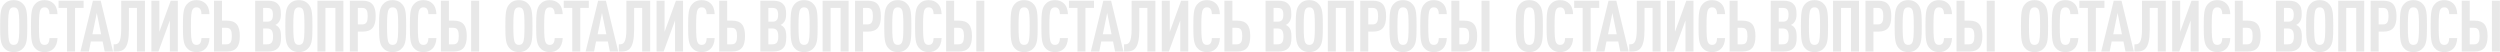 <?xml version="1.0" encoding="UTF-8"?> <svg xmlns="http://www.w3.org/2000/svg" width="8103" height="169" viewBox="0 0 8103 169" fill="none"> <path d="M88.381 84.654C88.381 123.745 87.456 141.787 76.353 154.741C69.645 162.836 59.699 168.85 44.432 168.85C29.166 168.85 19.22 162.836 12.512 154.741C1.64 141.556 0.484 123.745 0.484 84.654C0.484 45.563 1.64 27.752 12.512 14.568C19.22 6.472 29.166 0.458 44.432 0.458C59.699 0.458 69.645 6.472 76.353 14.568C87.456 27.521 88.381 45.563 88.381 84.654ZM62.474 84.654C62.474 54.584 61.78 37.93 56.923 30.065C54.61 26.364 50.678 23.82 44.432 23.82C38.187 23.82 34.486 26.364 32.173 30.065C27.315 37.93 26.39 54.584 26.39 84.654C26.39 114.724 27.315 131.379 32.173 139.243C34.486 142.944 38.187 145.488 44.432 145.488C50.678 145.488 54.61 142.944 56.923 139.243C61.78 131.379 62.474 114.724 62.474 84.654ZM186.436 123.283C185.973 138.086 181.116 150.808 172.789 158.442C165.387 165.381 156.828 168.85 144.338 168.85C129.071 168.85 119.125 162.836 112.417 154.741C101.546 141.787 100.389 123.745 100.389 84.654C100.389 45.563 101.546 27.521 112.417 14.568C119.125 6.472 129.071 0.458 144.338 0.458C156.828 0.458 165.849 4.159 173.251 11.098C181.578 18.731 185.973 31.222 186.436 45.794H160.529C160.298 39.78 159.373 33.766 156.597 29.834C154.284 26.133 150.583 23.82 144.338 23.82C138.092 23.82 134.391 26.364 132.078 30.065C126.989 37.93 126.296 54.584 126.296 84.654C126.296 114.724 126.989 131.379 132.078 139.243C134.391 142.944 138.092 145.488 144.338 145.488C150.583 145.488 154.284 143.175 156.597 139.474C159.373 135.311 160.298 129.297 160.529 123.283H186.436ZM270.984 25.671H243.227V167H217.321V25.671H189.795V2.308H270.984V25.671ZM366.408 167H339.345L332.637 134.386H294.471L287.995 167H260.7L301.179 2.308H326.392L366.408 167ZM327.78 111.023L313.67 42.093L299.56 111.023H327.78ZM469.873 167H443.967V25.671H417.829V96.682C417.829 160.061 399.093 167 375.962 167H368.329V143.638H370.642C382.439 143.638 392.848 140.4 392.848 93.675V2.308H469.873V167ZM513.526 167H490.626V2.308H516.533V103.159L553.311 2.308H576.442V167H550.535V66.15L513.526 167ZM678.96 123.283C678.497 138.086 673.64 150.808 665.313 158.442C657.911 165.381 649.353 168.85 636.862 168.85C621.596 168.85 611.649 162.836 604.941 154.741C594.07 141.787 592.913 123.745 592.913 84.654C592.913 45.563 594.07 27.521 604.941 14.568C611.649 6.472 621.596 0.458 636.862 0.458C649.353 0.458 658.374 4.159 665.775 11.098C674.103 18.731 678.497 31.222 678.96 45.794H653.053C652.822 39.78 651.897 33.766 649.121 29.834C646.808 26.133 643.107 23.82 636.862 23.82C630.617 23.82 626.916 26.364 624.603 30.065C619.514 37.93 618.82 54.584 618.82 84.654C618.82 114.724 619.514 131.379 624.603 139.243C626.916 142.944 630.617 145.488 636.862 145.488C643.107 145.488 646.808 143.175 649.121 139.474C651.897 135.311 652.822 129.297 653.053 123.283H678.96ZM777.333 116.806C777.333 151.271 764.842 167 735.004 167H693.599V2.308H719.506V66.844H735.004C764.842 66.844 777.333 82.341 777.333 116.806ZM751.426 116.806C751.426 100.152 747.957 90.206 734.078 90.206H719.506V143.638H734.078C747.957 143.638 751.426 133.46 751.426 116.806ZM910.964 119.813C910.964 139.243 908.188 148.495 900.324 156.591C893.385 163.53 883.438 167 867.941 167H826.999V2.308H868.172C883.438 2.308 893.385 5.547 900.093 12.486C907.726 20.119 910.502 28.446 910.502 46.257C910.502 58.054 908.651 67.075 901.018 74.939C898.705 77.252 895.929 79.334 892.459 80.722C895.929 82.341 899.167 84.423 901.48 86.736C909.114 94.6 910.964 104.547 910.964 119.813ZM885.058 117.963C885.058 99.689 879.275 92.287 865.396 92.287H852.906V143.638H865.396C879.275 143.638 885.058 137.161 885.058 117.963ZM884.595 47.876C884.595 31.685 879.275 25.671 865.859 25.671H852.906V70.313H865.859C879.275 70.313 884.595 63.605 884.595 47.876ZM1012.67 84.654C1012.67 123.745 1011.74 141.787 1000.64 154.741C993.93 162.836 983.984 168.85 968.717 168.85C953.451 168.85 943.505 162.836 936.797 154.741C925.925 141.556 924.769 123.745 924.769 84.654C924.769 45.563 925.925 27.752 936.797 14.568C943.505 6.472 953.451 0.458 968.717 0.458C983.984 0.458 993.93 6.472 1000.64 14.568C1011.74 27.521 1012.67 45.563 1012.67 84.654ZM986.759 84.654C986.759 54.584 986.065 37.93 981.208 30.065C978.895 26.364 974.962 23.82 968.717 23.82C962.472 23.82 958.771 26.364 956.458 30.065C951.6 37.93 950.675 54.584 950.675 84.654C950.675 114.724 951.6 131.379 956.458 139.243C958.771 142.944 962.472 145.488 968.717 145.488C974.962 145.488 978.895 142.944 981.208 139.243C986.065 131.379 986.759 114.724 986.759 84.654ZM1113.03 167H1087.13V25.671H1054.74V167H1028.84V2.308H1113.03V167ZM1217.68 52.502C1217.68 86.967 1205.19 102.465 1175.35 102.465H1159.85V167H1133.94V2.308H1175.35C1205.19 2.308 1217.68 18.037 1217.68 52.502ZM1191.77 52.502C1191.77 35.848 1188.3 25.671 1174.42 25.671H1159.85V79.103H1174.42C1188.3 79.103 1191.77 69.156 1191.77 52.502ZM1316.45 84.654C1316.45 123.745 1315.52 141.787 1304.42 154.741C1297.71 162.836 1287.77 168.85 1272.5 168.85C1257.23 168.85 1247.29 162.836 1240.58 154.741C1229.71 141.556 1228.55 123.745 1228.55 84.654C1228.55 45.563 1229.71 27.752 1240.58 14.568C1247.29 6.472 1257.23 0.458 1272.5 0.458C1287.77 0.458 1297.71 6.472 1304.42 14.568C1315.52 27.521 1316.45 45.563 1316.45 84.654ZM1290.54 84.654C1290.54 54.584 1289.85 37.93 1284.99 30.065C1282.68 26.364 1278.74 23.82 1272.5 23.82C1266.25 23.82 1262.55 26.364 1260.24 30.065C1255.38 37.93 1254.46 54.584 1254.46 84.654C1254.46 114.724 1255.38 131.379 1260.24 139.243C1262.55 142.944 1266.25 145.488 1272.5 145.488C1278.74 145.488 1282.68 142.944 1284.99 139.243C1289.85 131.379 1290.54 114.724 1290.54 84.654ZM1414.5 123.283C1414.04 138.086 1409.18 150.808 1400.86 158.442C1393.45 165.381 1384.9 168.85 1372.4 168.85C1357.14 168.85 1347.19 162.836 1340.48 154.741C1329.61 141.787 1328.46 123.745 1328.46 84.654C1328.46 45.563 1329.61 27.521 1340.48 14.568C1347.19 6.472 1357.14 0.458 1372.4 0.458C1384.9 0.458 1393.92 4.159 1401.32 11.098C1409.65 18.731 1414.04 31.222 1414.5 45.794H1388.6C1388.36 39.78 1387.44 33.766 1384.66 29.834C1382.35 26.133 1378.65 23.82 1372.4 23.82C1366.16 23.82 1362.46 26.364 1360.15 30.065C1355.06 37.93 1354.36 54.584 1354.36 84.654C1354.36 114.724 1355.06 131.379 1360.15 139.243C1362.46 142.944 1366.16 145.488 1372.4 145.488C1378.65 145.488 1382.35 143.175 1384.66 139.474C1387.44 135.311 1388.36 129.297 1388.6 123.283H1414.5ZM1512.88 116.806C1512.88 151.271 1500.38 167 1470.55 167H1429.14V2.308H1455.05V66.844H1470.55C1500.38 66.844 1512.88 82.341 1512.88 116.806ZM1486.97 116.806C1486.97 100.152 1483.5 90.206 1469.62 90.206H1455.05V143.638H1469.62C1483.5 143.638 1486.97 133.46 1486.97 116.806ZM1552.89 167H1526.99V2.308H1552.89V167ZM1725.85 84.654C1725.85 123.745 1724.92 141.787 1713.82 154.741C1707.11 162.836 1697.16 168.85 1681.9 168.85C1666.63 168.85 1656.68 162.836 1649.98 154.741C1639.1 141.556 1637.95 123.745 1637.95 84.654C1637.95 45.563 1639.1 27.752 1649.98 14.568C1656.68 6.472 1666.63 0.458 1681.9 0.458C1697.16 0.458 1707.11 6.472 1713.82 14.568C1724.92 27.521 1725.85 45.563 1725.85 84.654ZM1699.94 84.654C1699.94 54.584 1699.25 37.93 1694.39 30.065C1692.07 26.364 1688.14 23.82 1681.9 23.82C1675.65 23.82 1671.95 26.364 1669.64 30.065C1664.78 37.93 1663.85 54.584 1663.85 84.654C1663.85 114.724 1664.78 131.379 1669.64 139.243C1671.95 142.944 1675.65 145.488 1681.9 145.488C1688.14 145.488 1692.07 142.944 1694.39 139.243C1699.25 131.379 1699.94 114.724 1699.94 84.654ZM1823.9 123.283C1823.44 138.086 1818.58 150.808 1810.25 158.442C1802.85 165.381 1794.29 168.85 1781.8 168.85C1766.54 168.85 1756.59 162.836 1749.88 154.741C1739.01 141.787 1737.85 123.745 1737.85 84.654C1737.85 45.563 1739.01 27.521 1749.88 14.568C1756.59 6.472 1766.54 0.458 1781.8 0.458C1794.29 0.458 1803.31 4.159 1810.72 11.098C1819.04 18.731 1823.44 31.222 1823.9 45.794H1797.99C1797.76 39.78 1796.84 33.766 1794.06 29.834C1791.75 26.133 1788.05 23.82 1781.8 23.82C1775.56 23.82 1771.86 26.364 1769.54 30.065C1764.45 37.93 1763.76 54.584 1763.76 84.654C1763.76 114.724 1764.45 131.379 1769.54 139.243C1771.86 142.944 1775.56 145.488 1781.8 145.488C1788.05 145.488 1791.75 143.175 1794.06 139.474C1796.84 135.311 1797.76 129.297 1797.99 123.283H1823.9ZM1908.45 25.671H1880.69V167H1854.79V25.671H1827.26V2.308H1908.45V25.671ZM2003.87 167H1976.81L1970.1 134.386H1931.94L1925.46 167H1898.16L1938.64 2.308H1963.86L2003.87 167ZM1965.24 111.023L1951.13 42.093L1937.02 111.023H1965.24ZM2107.34 167H2081.43V25.671H2055.29V96.682C2055.29 160.061 2036.56 167 2013.43 167H2005.79V143.638H2008.11C2019.9 143.638 2030.31 140.4 2030.31 93.675V2.308H2107.34V167ZM2150.99 167H2128.09V2.308H2154V103.159L2190.78 2.308H2213.91V167H2188V66.15L2150.99 167ZM2316.42 123.283C2315.96 138.086 2311.1 150.808 2302.78 158.442C2295.38 165.381 2286.82 168.85 2274.33 168.85C2259.06 168.85 2249.11 162.836 2242.41 154.741C2231.53 141.787 2230.38 123.745 2230.38 84.654C2230.38 45.563 2231.53 27.521 2242.41 14.568C2249.11 6.472 2259.06 0.458 2274.33 0.458C2286.82 0.458 2295.84 4.159 2303.24 11.098C2311.57 18.731 2315.96 31.222 2316.42 45.794H2290.52C2290.29 39.78 2289.36 33.766 2286.59 29.834C2284.27 26.133 2280.57 23.82 2274.33 23.82C2268.08 23.82 2264.38 26.364 2262.07 30.065C2256.98 37.93 2256.28 54.584 2256.28 84.654C2256.28 114.724 2256.98 131.379 2262.07 139.243C2264.38 142.944 2268.08 145.488 2274.33 145.488C2280.57 145.488 2284.27 143.175 2286.59 139.474C2289.36 135.311 2290.29 129.297 2290.52 123.283H2316.42ZM2414.8 116.806C2414.8 151.271 2402.31 167 2372.47 167H2331.06V2.308H2356.97V66.844H2372.47C2402.31 66.844 2414.8 82.341 2414.8 116.806ZM2388.89 116.806C2388.89 100.152 2385.42 90.206 2371.54 90.206H2356.97V143.638H2371.54C2385.42 143.638 2388.89 133.46 2388.89 116.806ZM2548.43 119.813C2548.43 139.243 2545.65 148.495 2537.79 156.591C2530.85 163.53 2520.9 167 2505.41 167H2464.46V2.308H2505.64C2520.9 2.308 2530.85 5.547 2537.56 12.486C2545.19 20.119 2547.97 28.446 2547.97 46.257C2547.97 58.054 2546.12 67.075 2538.48 74.939C2536.17 77.252 2533.39 79.334 2529.92 80.722C2533.39 82.341 2536.63 84.423 2538.95 86.736C2546.58 94.6 2548.43 104.547 2548.43 119.813ZM2522.52 117.963C2522.52 99.689 2516.74 92.287 2502.86 92.287H2490.37V143.638H2502.86C2516.74 143.638 2522.52 137.161 2522.52 117.963ZM2522.06 47.876C2522.06 31.685 2516.74 25.671 2503.32 25.671H2490.37V70.313H2503.32C2516.74 70.313 2522.06 63.605 2522.06 47.876ZM2650.13 84.654C2650.13 123.745 2649.21 141.787 2638.1 154.741C2631.39 162.836 2621.45 168.85 2606.18 168.85C2590.92 168.85 2580.97 162.836 2574.26 154.741C2563.39 141.556 2562.23 123.745 2562.23 84.654C2562.23 45.563 2563.39 27.752 2574.26 14.568C2580.97 6.472 2590.92 0.458 2606.18 0.458C2621.45 0.458 2631.39 6.472 2638.1 14.568C2649.21 27.521 2650.13 45.563 2650.13 84.654ZM2624.22 84.654C2624.22 54.584 2623.53 37.93 2618.67 30.065C2616.36 26.364 2612.43 23.82 2606.18 23.82C2599.94 23.82 2596.24 26.364 2593.92 30.065C2589.07 37.93 2588.14 54.584 2588.14 84.654C2588.14 114.724 2589.07 131.379 2593.92 139.243C2596.24 142.944 2599.94 145.488 2606.18 145.488C2612.43 145.488 2616.36 142.944 2618.67 139.243C2623.53 131.379 2624.22 114.724 2624.22 84.654ZM2750.5 167H2724.59V25.671H2692.21V167H2666.3V2.308H2750.5V167ZM2855.14 52.502C2855.14 86.967 2842.65 102.465 2812.81 102.465H2797.32V167H2771.41V2.308H2812.81C2842.65 2.308 2855.14 18.037 2855.14 52.502ZM2829.24 52.502C2829.24 35.848 2825.77 25.671 2811.89 25.671H2797.32V79.103H2811.89C2825.77 79.103 2829.24 69.156 2829.24 52.502ZM2953.91 84.654C2953.91 123.745 2952.99 141.787 2941.88 154.741C2935.18 162.836 2925.23 168.85 2909.96 168.85C2894.7 168.85 2884.75 162.836 2878.04 154.741C2867.17 141.556 2866.02 123.745 2866.02 84.654C2866.02 45.563 2867.17 27.752 2878.04 14.568C2884.75 6.472 2894.7 0.458 2909.96 0.458C2925.23 0.458 2935.18 6.472 2941.88 14.568C2952.99 27.521 2953.91 45.563 2953.91 84.654ZM2928.01 84.654C2928.01 54.584 2927.31 37.93 2922.45 30.065C2920.14 26.364 2916.21 23.82 2909.96 23.82C2903.72 23.82 2900.02 26.364 2897.7 30.065C2892.85 37.93 2891.92 54.584 2891.92 84.654C2891.92 114.724 2892.85 131.379 2897.7 139.243C2900.02 142.944 2903.72 145.488 2909.96 145.488C2916.21 145.488 2920.14 142.944 2922.45 139.243C2927.31 131.379 2928.01 114.724 2928.01 84.654ZM3051.97 123.283C3051.5 138.086 3046.65 150.808 3038.32 158.442C3030.92 165.381 3022.36 168.85 3009.87 168.85C2994.6 168.85 2984.66 162.836 2977.95 154.741C2967.08 141.787 2965.92 123.745 2965.92 84.654C2965.92 45.563 2967.08 27.521 2977.95 14.568C2984.66 6.472 2994.6 0.458 3009.87 0.458C3022.36 0.458 3031.38 4.159 3038.78 11.098C3047.11 18.731 3051.5 31.222 3051.97 45.794H3026.06C3025.83 39.78 3024.9 33.766 3022.13 29.834C3019.82 26.133 3016.11 23.82 3009.87 23.82C3003.62 23.82 2999.92 26.364 2997.61 30.065C2992.52 37.93 2991.83 54.584 2991.83 84.654C2991.83 114.724 2992.52 131.379 2997.61 139.243C2999.92 142.944 3003.62 145.488 3009.87 145.488C3016.11 145.488 3019.82 143.175 3022.13 139.474C3024.9 135.311 3025.83 129.297 3026.06 123.283H3051.97ZM3150.34 116.806C3150.34 151.271 3137.85 167 3108.01 167H3066.61V2.308H3092.51V66.844H3108.01C3137.85 66.844 3150.34 82.341 3150.34 116.806ZM3124.43 116.806C3124.43 100.152 3120.96 90.206 3107.09 90.206H3092.51V143.638H3107.09C3120.96 143.638 3124.43 133.46 3124.43 116.806ZM3190.36 167H3164.45V2.308H3190.36V167ZM3363.31 84.654C3363.31 123.745 3362.39 141.787 3351.28 154.741C3344.57 162.836 3334.63 168.85 3319.36 168.85C3304.1 168.85 3294.15 162.836 3287.44 154.741C3276.57 141.556 3275.41 123.745 3275.41 84.654C3275.41 45.563 3276.57 27.752 3287.44 14.568C3294.15 6.472 3304.1 0.458 3319.36 0.458C3334.63 0.458 3344.57 6.472 3351.28 14.568C3362.39 27.521 3363.31 45.563 3363.31 84.654ZM3337.4 84.654C3337.4 54.584 3336.71 37.93 3331.85 30.065C3329.54 26.364 3325.61 23.82 3319.36 23.82C3313.12 23.82 3309.42 26.364 3307.1 30.065C3302.24 37.93 3301.32 54.584 3301.32 84.654C3301.32 114.724 3302.24 131.379 3307.1 139.243C3309.42 142.944 3313.12 145.488 3319.36 145.488C3325.61 145.488 3329.54 142.944 3331.85 139.243C3336.71 131.379 3337.4 114.724 3337.4 84.654ZM3461.37 123.283C3460.9 138.086 3456.05 150.808 3447.72 158.442C3440.32 165.381 3431.76 168.85 3419.27 168.85C3404 168.85 3394.05 162.836 3387.35 154.741C3376.48 141.787 3375.32 123.745 3375.32 84.654C3375.32 45.563 3376.48 27.521 3387.35 14.568C3394.05 6.472 3404 0.458 3419.27 0.458C3431.76 0.458 3440.78 4.159 3448.18 11.098C3456.51 18.731 3460.9 31.222 3461.37 45.794H3435.46C3435.23 39.78 3434.3 33.766 3431.53 29.834C3429.21 26.133 3425.51 23.82 3419.27 23.82C3413.02 23.82 3409.32 26.364 3407.01 30.065C3401.92 37.93 3401.23 54.584 3401.23 84.654C3401.23 114.724 3401.92 131.379 3407.01 139.243C3409.32 142.944 3413.02 145.488 3419.27 145.488C3425.51 145.488 3429.21 143.175 3431.53 139.474C3434.3 135.311 3435.23 129.297 3435.46 123.283H3461.37ZM3545.91 25.671H3518.16V167H3492.25V25.671H3464.72V2.308H3545.91V25.671ZM3641.34 167H3614.27L3607.57 134.386H3569.4L3562.92 167H3535.63L3576.11 2.308H3601.32L3641.34 167ZM3602.71 111.023L3588.6 42.093L3574.49 111.023H3602.71ZM3744.8 167H3718.9V25.671H3692.76V96.682C3692.76 160.061 3674.02 167 3650.89 167H3643.26V143.638H3645.57C3657.37 143.638 3667.78 140.4 3667.78 93.675V2.308H3744.8V167ZM3788.46 167H3765.56V2.308H3791.46V103.159L3828.24 2.308H3851.37V167H3825.46V66.15L3788.46 167ZM3953.89 123.283C3953.43 138.086 3948.57 150.808 3940.24 158.442C3932.84 165.381 3924.28 168.85 3911.79 168.85C3896.53 168.85 3886.58 162.836 3879.87 154.741C3869 141.787 3867.84 123.745 3867.84 84.654C3867.84 45.563 3869 27.521 3879.87 14.568C3886.58 6.472 3896.53 0.458 3911.79 0.458C3924.28 0.458 3933.3 4.159 3940.7 11.098C3949.03 18.731 3953.43 31.222 3953.89 45.794H3927.98C3927.75 39.78 3926.83 33.766 3924.05 29.834C3921.74 26.133 3918.04 23.82 3911.79 23.82C3905.55 23.82 3901.85 26.364 3899.53 30.065C3894.44 37.93 3893.75 54.584 3893.75 84.654C3893.75 114.724 3894.44 131.379 3899.53 139.243C3901.85 142.944 3905.55 145.488 3911.79 145.488C3918.04 145.488 3921.74 143.175 3924.05 139.474C3926.83 135.311 3927.75 129.297 3927.98 123.283H3953.89ZM4052.26 116.806C4052.26 151.271 4039.77 167 4009.93 167H3968.53V2.308H3994.44V66.844H4009.93C4039.77 66.844 4052.26 82.341 4052.26 116.806ZM4026.36 116.806C4026.36 100.152 4022.89 90.206 4009.01 90.206H3994.44V143.638H4009.01C4022.89 143.638 4026.36 133.46 4026.36 116.806ZM4185.89 119.813C4185.89 139.243 4183.12 148.495 4175.25 156.591C4168.31 163.53 4158.37 167 4142.87 167H4101.93V2.308H4143.1C4158.37 2.308 4168.31 5.547 4175.02 12.486C4182.66 20.119 4185.43 28.446 4185.43 46.257C4185.43 58.054 4183.58 67.075 4175.95 74.939C4173.63 77.252 4170.86 79.334 4167.39 80.722C4170.86 82.341 4174.1 84.423 4176.41 86.736C4184.04 94.6 4185.89 104.547 4185.89 119.813ZM4159.99 117.963C4159.99 99.689 4154.2 92.287 4140.33 92.287H4127.84V143.638H4140.33C4154.2 143.638 4159.99 137.161 4159.99 117.963ZM4159.52 47.876C4159.52 31.685 4154.2 25.671 4140.79 25.671H4127.84V70.313H4140.79C4154.2 70.313 4159.52 63.605 4159.52 47.876ZM4287.6 84.654C4287.6 123.745 4286.67 141.787 4275.57 154.741C4268.86 162.836 4258.91 168.85 4243.65 168.85C4228.38 168.85 4218.43 162.836 4211.73 154.741C4200.85 141.556 4199.7 123.745 4199.7 84.654C4199.7 45.563 4200.85 27.752 4211.73 14.568C4218.43 6.472 4228.38 0.458 4243.65 0.458C4258.91 0.458 4268.86 6.472 4275.57 14.568C4286.67 27.521 4287.6 45.563 4287.6 84.654ZM4261.69 84.654C4261.69 54.584 4260.99 37.93 4256.14 30.065C4253.82 26.364 4249.89 23.82 4243.65 23.82C4237.4 23.82 4233.7 26.364 4231.39 30.065C4226.53 37.93 4225.6 54.584 4225.6 84.654C4225.6 114.724 4226.53 131.379 4231.39 139.243C4233.7 142.944 4237.4 145.488 4243.65 145.488C4249.89 145.488 4253.82 142.944 4256.14 139.243C4260.99 131.379 4261.69 114.724 4261.69 84.654ZM4387.96 167H4362.06V25.671H4329.67V167H4303.77V2.308H4387.96V167ZM4492.61 52.502C4492.61 86.967 4480.12 102.465 4450.28 102.465H4434.78V167H4408.87V2.308H4450.28C4480.12 2.308 4492.61 18.037 4492.61 52.502ZM4466.7 52.502C4466.7 35.848 4463.23 25.671 4449.35 25.671H4434.78V79.103H4449.35C4463.23 79.103 4466.7 69.156 4466.7 52.502ZM4591.38 84.654C4591.38 123.745 4590.45 141.787 4579.35 154.741C4572.64 162.836 4562.7 168.85 4547.43 168.85C4532.16 168.85 4522.22 162.836 4515.51 154.741C4504.64 141.556 4503.48 123.745 4503.48 84.654C4503.48 45.563 4504.64 27.752 4515.51 14.568C4522.22 6.472 4532.16 0.458 4547.43 0.458C4562.7 0.458 4572.64 6.472 4579.35 14.568C4590.45 27.521 4591.38 45.563 4591.38 84.654ZM4565.47 84.654C4565.47 54.584 4564.78 37.93 4559.92 30.065C4557.61 26.364 4553.67 23.82 4547.43 23.82C4541.18 23.82 4537.48 26.364 4535.17 30.065C4530.31 37.93 4529.39 54.584 4529.39 84.654C4529.39 114.724 4530.31 131.379 4535.17 139.243C4537.48 142.944 4541.18 145.488 4547.43 145.488C4553.67 145.488 4557.61 142.944 4559.92 139.243C4564.78 131.379 4565.47 114.724 4565.47 84.654ZM4689.43 123.283C4688.97 138.086 4684.11 150.808 4675.79 158.442C4668.38 165.381 4659.82 168.85 4647.33 168.85C4632.07 168.85 4622.12 162.836 4615.41 154.741C4604.54 141.787 4603.39 123.745 4603.39 84.654C4603.39 45.563 4604.54 27.521 4615.41 14.568C4622.12 6.472 4632.07 0.458 4647.33 0.458C4659.82 0.458 4668.85 4.159 4676.25 11.098C4684.57 18.731 4688.97 31.222 4689.43 45.794H4663.53C4663.29 39.78 4662.37 33.766 4659.59 29.834C4657.28 26.133 4653.58 23.82 4647.33 23.82C4641.09 23.82 4637.39 26.364 4635.07 30.065C4629.99 37.93 4629.29 54.584 4629.29 84.654C4629.29 114.724 4629.99 131.379 4635.07 139.243C4637.39 142.944 4641.09 145.488 4647.33 145.488C4653.58 145.488 4657.28 143.175 4659.59 139.474C4662.37 135.311 4663.29 129.297 4663.53 123.283H4689.43ZM4787.81 116.806C4787.81 151.271 4775.31 167 4745.48 167H4704.07V2.308H4729.98V66.844H4745.48C4775.31 66.844 4787.81 82.341 4787.81 116.806ZM4761.9 116.806C4761.9 100.152 4758.43 90.206 4744.55 90.206H4729.98V143.638H4744.55C4758.43 143.638 4761.9 133.46 4761.9 116.806ZM4827.82 167H4801.91V2.308H4827.82V167ZM5000.78 84.654C5000.78 123.745 4999.85 141.787 4988.75 154.741C4982.04 162.836 4972.09 168.85 4956.83 168.85C4941.56 168.85 4931.61 162.836 4924.91 154.741C4914.03 141.556 4912.88 123.745 4912.88 84.654C4912.88 45.563 4914.03 27.752 4924.91 14.568C4931.61 6.472 4941.56 0.458 4956.83 0.458C4972.09 0.458 4982.04 6.472 4988.75 14.568C4999.85 27.521 5000.78 45.563 5000.78 84.654ZM4974.87 84.654C4974.87 54.584 4974.17 37.93 4969.32 30.065C4967 26.364 4963.07 23.82 4956.83 23.82C4950.58 23.82 4946.88 26.364 4944.57 30.065C4939.71 37.93 4938.78 54.584 4938.78 84.654C4938.78 114.724 4939.71 131.379 4944.57 139.243C4946.88 142.944 4950.58 145.488 4956.83 145.488C4963.07 145.488 4967 142.944 4969.32 139.243C4974.17 131.379 4974.87 114.724 4974.87 84.654ZM5098.83 123.283C5098.37 138.086 5093.51 150.808 5085.18 158.442C5077.78 165.381 5069.22 168.85 5056.73 168.85C5041.47 168.85 5031.52 162.836 5024.81 154.741C5013.94 141.787 5012.78 123.745 5012.78 84.654C5012.78 45.563 5013.94 27.521 5024.81 14.568C5031.52 6.472 5041.47 0.458 5056.73 0.458C5069.22 0.458 5078.24 4.159 5085.65 11.098C5093.97 18.731 5098.37 31.222 5098.83 45.794H5072.92C5072.69 39.78 5071.77 33.766 5068.99 29.834C5066.68 26.133 5062.98 23.82 5056.73 23.82C5050.49 23.82 5046.79 26.364 5044.47 30.065C5039.38 37.93 5038.69 54.584 5038.69 84.654C5038.69 114.724 5039.38 131.379 5044.47 139.243C5046.79 142.944 5050.49 145.488 5056.73 145.488C5062.98 145.488 5066.68 143.175 5068.99 139.474C5071.77 135.311 5072.69 129.297 5072.92 123.283H5098.83ZM5183.38 25.671H5155.62V167H5129.72V25.671H5102.19V2.308H5183.38V25.671ZM5278.8 167H5251.74L5245.03 134.386H5206.87L5200.39 167H5173.09L5213.57 2.308H5238.79L5278.8 167ZM5240.17 111.023L5226.06 42.093L5211.95 111.023H5240.17ZM5382.27 167H5356.36V25.671H5330.22V96.682C5330.22 160.061 5311.49 167 5288.36 167H5280.72V143.638H5283.04C5294.83 143.638 5305.24 140.4 5305.24 93.675V2.308H5382.27V167ZM5425.92 167H5403.02V2.308H5428.93V103.159L5465.71 2.308H5488.84V167H5462.93V66.15L5425.92 167ZM5591.35 123.283C5590.89 138.086 5586.03 150.808 5577.71 158.442C5570.31 165.381 5561.75 168.85 5549.26 168.85C5533.99 168.85 5524.04 162.836 5517.34 154.741C5506.46 141.787 5505.31 123.745 5505.31 84.654C5505.31 45.563 5506.46 27.521 5517.34 14.568C5524.04 6.472 5533.99 0.458 5549.26 0.458C5561.75 0.458 5570.77 4.159 5578.17 11.098C5586.5 18.731 5590.89 31.222 5591.35 45.794H5565.45C5565.22 39.78 5564.29 33.766 5561.52 29.834C5559.2 26.133 5555.5 23.82 5549.26 23.82C5543.01 23.82 5539.31 26.364 5537 30.065C5531.91 37.93 5531.21 54.584 5531.21 84.654C5531.21 114.724 5531.91 131.379 5537 139.243C5539.31 142.944 5543.01 145.488 5549.26 145.488C5555.5 145.488 5559.2 143.175 5561.52 139.474C5564.29 135.311 5565.22 129.297 5565.45 123.283H5591.35ZM5689.73 116.806C5689.73 151.271 5677.24 167 5647.4 167H5605.99V2.308H5631.9V66.844H5647.4C5677.24 66.844 5689.73 82.341 5689.73 116.806ZM5663.82 116.806C5663.82 100.152 5660.35 90.206 5646.47 90.206H5631.9V143.638H5646.47C5660.35 143.638 5663.82 133.46 5663.82 116.806ZM5823.36 119.813C5823.36 139.243 5820.58 148.495 5812.72 156.591C5805.78 163.53 5795.83 167 5780.34 167H5739.39V2.308H5780.57C5795.83 2.308 5805.78 5.547 5812.49 12.486C5820.12 20.119 5822.9 28.446 5822.9 46.257C5822.9 58.054 5821.05 67.075 5813.41 74.939C5811.1 77.252 5808.32 79.334 5804.85 80.722C5808.32 82.341 5811.56 84.423 5813.87 86.736C5821.51 94.6 5823.36 104.547 5823.36 119.813ZM5797.45 117.963C5797.45 99.689 5791.67 92.287 5777.79 92.287H5765.3V143.638H5777.79C5791.67 143.638 5797.45 137.161 5797.45 117.963ZM5796.99 47.876C5796.99 31.685 5791.67 25.671 5778.25 25.671H5765.3V70.313H5778.25C5791.67 70.313 5796.99 63.605 5796.99 47.876ZM5925.06 84.654C5925.06 123.745 5924.13 141.787 5913.03 154.741C5906.32 162.836 5896.38 168.85 5881.11 168.85C5865.85 168.85 5855.9 162.836 5849.19 154.741C5838.32 141.556 5837.16 123.745 5837.16 84.654C5837.16 45.563 5838.32 27.752 5849.19 14.568C5855.9 6.472 5865.85 0.458 5881.11 0.458C5896.38 0.458 5906.32 6.472 5913.03 14.568C5924.13 27.521 5925.06 45.563 5925.06 84.654ZM5899.15 84.654C5899.15 54.584 5898.46 37.93 5893.6 30.065C5891.29 26.364 5887.36 23.82 5881.11 23.82C5874.87 23.82 5871.17 26.364 5868.85 30.065C5863.99 37.93 5863.07 54.584 5863.07 84.654C5863.07 114.724 5863.99 131.379 5868.85 139.243C5871.17 142.944 5874.87 145.488 5881.11 145.488C5887.36 145.488 5891.29 142.944 5893.6 139.243C5898.46 131.379 5899.15 114.724 5899.15 84.654ZM6025.43 167H5999.52V25.671H5967.14V167H5941.23V2.308H6025.43V167ZM6130.07 52.502C6130.07 86.967 6117.58 102.465 6087.74 102.465H6072.24V167H6046.34V2.308H6087.74C6117.58 2.308 6130.07 18.037 6130.07 52.502ZM6104.17 52.502C6104.17 35.848 6100.7 25.671 6086.82 25.671H6072.24V79.103H6086.82C6100.7 79.103 6104.17 69.156 6104.17 52.502ZM6228.84 84.654C6228.84 123.745 6227.92 141.787 6216.81 154.741C6210.11 162.836 6200.16 168.85 6184.89 168.85C6169.63 168.85 6159.68 162.836 6152.97 154.741C6142.1 141.556 6140.95 123.745 6140.95 84.654C6140.95 45.563 6142.1 27.752 6152.97 14.568C6159.68 6.472 6169.63 0.458 6184.89 0.458C6200.16 0.458 6210.11 6.472 6216.81 14.568C6227.92 27.521 6228.84 45.563 6228.84 84.654ZM6202.94 84.654C6202.94 54.584 6202.24 37.93 6197.38 30.065C6195.07 26.364 6191.14 23.82 6184.89 23.82C6178.65 23.82 6174.95 26.364 6172.63 30.065C6167.78 37.93 6166.85 54.584 6166.85 84.654C6166.85 114.724 6167.78 131.379 6172.63 139.243C6174.95 142.944 6178.65 145.488 6184.89 145.488C6191.14 145.488 6195.07 142.944 6197.38 139.243C6202.24 131.379 6202.94 114.724 6202.94 84.654ZM6326.9 123.283C6326.43 138.086 6321.58 150.808 6313.25 158.442C6305.85 165.381 6297.29 168.85 6284.8 168.85C6269.53 168.85 6259.59 162.836 6252.88 154.741C6242.01 141.787 6240.85 123.745 6240.85 84.654C6240.85 45.563 6242.01 27.521 6252.88 14.568C6259.59 6.472 6269.53 0.458 6284.8 0.458C6297.29 0.458 6306.31 4.159 6313.71 11.098C6322.04 18.731 6326.43 31.222 6326.9 45.794H6300.99C6300.76 39.78 6299.83 33.766 6297.06 29.834C6294.75 26.133 6291.04 23.82 6284.8 23.82C6278.55 23.82 6274.85 26.364 6272.54 30.065C6267.45 37.93 6266.76 54.584 6266.76 84.654C6266.76 114.724 6267.45 131.379 6272.54 139.243C6274.85 142.944 6278.55 145.488 6284.8 145.488C6291.04 145.488 6294.75 143.175 6297.06 139.474C6299.83 135.311 6300.76 129.297 6300.99 123.283H6326.9ZM6425.27 116.806C6425.27 151.271 6412.78 167 6382.94 167H6341.54V2.308H6367.44V66.844H6382.94C6412.78 66.844 6425.27 82.341 6425.27 116.806ZM6399.36 116.806C6399.36 100.152 6395.89 90.206 6382.02 90.206H6367.44V143.638H6382.02C6395.89 143.638 6399.36 133.46 6399.36 116.806ZM6465.29 167H6439.38V2.308H6465.29V167ZM6638.24 84.654C6638.24 123.745 6637.31 141.787 6626.21 154.741C6619.5 162.836 6609.56 168.85 6594.29 168.85C6579.02 168.85 6569.08 162.836 6562.37 154.741C6551.5 141.556 6550.34 123.745 6550.34 84.654C6550.34 45.563 6551.5 27.752 6562.37 14.568C6569.08 6.472 6579.02 0.458 6594.29 0.458C6609.56 0.458 6619.5 6.472 6626.21 14.568C6637.31 27.521 6638.24 45.563 6638.24 84.654ZM6612.33 84.654C6612.33 54.584 6611.64 37.93 6606.78 30.065C6604.47 26.364 6600.54 23.82 6594.29 23.82C6588.05 23.82 6584.34 26.364 6582.03 30.065C6577.17 37.93 6576.25 54.584 6576.25 84.654C6576.25 114.724 6577.17 131.379 6582.03 139.243C6584.34 142.944 6588.05 145.488 6594.29 145.488C6600.54 145.488 6604.47 142.944 6606.78 139.243C6611.64 131.379 6612.33 114.724 6612.33 84.654ZM6736.3 123.283C6735.83 138.086 6730.97 150.808 6722.65 158.442C6715.25 165.381 6706.69 168.85 6694.2 168.85C6678.93 168.85 6668.98 162.836 6662.28 154.741C6651.4 141.787 6650.25 123.745 6650.25 84.654C6650.25 45.563 6651.4 27.521 6662.28 14.568C6668.98 6.472 6678.93 0.458 6694.2 0.458C6706.69 0.458 6715.71 4.159 6723.11 11.098C6731.44 18.731 6735.83 31.222 6736.3 45.794H6710.39C6710.16 39.78 6709.23 33.766 6706.46 29.834C6704.14 26.133 6700.44 23.82 6694.2 23.82C6687.95 23.82 6684.25 26.364 6681.94 30.065C6676.85 37.93 6676.15 54.584 6676.15 84.654C6676.15 114.724 6676.85 131.379 6681.94 139.243C6684.25 142.944 6687.95 145.488 6694.2 145.488C6700.44 145.488 6704.14 143.175 6706.46 139.474C6709.23 135.311 6710.16 129.297 6710.39 123.283H6736.3ZM6820.84 25.671H6793.09V167H6767.18V25.671H6739.65V2.308H6820.84V25.671ZM6916.27 167H6889.2L6882.5 134.386H6844.33L6837.85 167H6810.56L6851.04 2.308H6876.25L6916.27 167ZM6877.64 111.023L6863.53 42.093L6849.42 111.023H6877.64ZM7019.73 167H6993.83V25.671H6967.69V96.682C6967.69 160.061 6948.95 167 6925.82 167H6918.19V143.638H6920.5C6932.3 143.638 6942.71 140.4 6942.71 93.675V2.308H7019.73V167ZM7063.38 167H7040.49V2.308H7066.39V103.159L7103.17 2.308H7126.3V167H7100.39V66.15L7063.38 167ZM7228.82 123.283C7228.36 138.086 7223.5 150.808 7215.17 158.442C7207.77 165.381 7199.21 168.85 7186.72 168.85C7171.45 168.85 7161.51 162.836 7154.8 154.741C7143.93 141.787 7142.77 123.745 7142.77 84.654C7142.77 45.563 7143.93 27.521 7154.8 14.568C7161.51 6.472 7171.45 0.458 7186.72 0.458C7199.21 0.458 7208.23 4.159 7215.63 11.098C7223.96 18.731 7228.36 31.222 7228.82 45.794H7202.91C7202.68 39.78 7201.76 33.766 7198.98 29.834C7196.67 26.133 7192.97 23.82 7186.72 23.82C7180.48 23.82 7176.77 26.364 7174.46 30.065C7169.37 37.93 7168.68 54.584 7168.68 84.654C7168.68 114.724 7169.37 131.379 7174.46 139.243C7176.77 142.944 7180.48 145.488 7186.72 145.488C7192.97 145.488 7196.67 143.175 7198.98 139.474C7201.76 135.311 7202.68 129.297 7202.91 123.283H7228.82ZM7327.19 116.806C7327.19 151.271 7314.7 167 7284.86 167H7243.46V2.308H7269.37V66.844H7284.86C7314.7 66.844 7327.19 82.341 7327.19 116.806ZM7301.29 116.806C7301.29 100.152 7297.82 90.206 7283.94 90.206H7269.37V143.638H7283.94C7297.82 143.638 7301.29 133.46 7301.29 116.806ZM7460.82 119.813C7460.82 139.243 7458.05 148.495 7450.18 156.591C7443.24 163.53 7433.3 167 7417.8 167H7376.86V2.308H7418.03C7433.3 2.308 7443.24 5.547 7449.95 12.486C7457.59 20.119 7460.36 28.446 7460.36 46.257C7460.36 58.054 7458.51 67.075 7450.88 74.939C7448.56 77.252 7445.79 79.334 7442.32 80.722C7445.79 82.341 7449.03 84.423 7451.34 86.736C7458.97 94.6 7460.82 104.547 7460.82 119.813ZM7434.92 117.963C7434.92 99.689 7429.13 92.287 7415.26 92.287H7402.77V143.638H7415.26C7429.13 143.638 7434.92 137.161 7434.92 117.963ZM7434.45 47.876C7434.45 31.685 7429.13 25.671 7415.72 25.671H7402.77V70.313H7415.72C7429.13 70.313 7434.45 63.605 7434.45 47.876ZM7562.52 84.654C7562.52 123.745 7561.6 141.787 7550.5 154.741C7543.79 162.836 7533.84 168.85 7518.58 168.85C7503.31 168.85 7493.36 162.836 7486.66 154.741C7475.78 141.556 7474.63 123.745 7474.63 84.654C7474.63 45.563 7475.78 27.752 7486.66 14.568C7493.36 6.472 7503.31 0.458 7518.58 0.458C7533.84 0.458 7543.79 6.472 7550.5 14.568C7561.6 27.521 7562.52 45.563 7562.52 84.654ZM7536.62 84.654C7536.62 54.584 7535.92 37.93 7531.07 30.065C7528.75 26.364 7524.82 23.82 7518.58 23.82C7512.33 23.82 7508.63 26.364 7506.32 30.065C7501.46 37.93 7500.53 54.584 7500.53 84.654C7500.53 114.724 7501.46 131.379 7506.32 139.243C7508.63 142.944 7512.33 145.488 7518.58 145.488C7524.82 145.488 7528.75 142.944 7531.07 139.243C7535.92 131.379 7536.62 114.724 7536.62 84.654ZM7662.89 167H7636.99V25.671H7604.6V167H7578.7V2.308H7662.89V167ZM7767.54 52.502C7767.54 86.967 7755.05 102.465 7725.21 102.465H7709.71V167H7683.8V2.308H7725.21C7755.05 2.308 7767.54 18.037 7767.54 52.502ZM7741.63 52.502C7741.63 35.848 7738.16 25.671 7724.28 25.671H7709.71V79.103H7724.28C7738.16 79.103 7741.63 69.156 7741.63 52.502ZM7866.31 84.654C7866.31 123.745 7865.38 141.787 7854.28 154.741C7847.57 162.836 7837.62 168.85 7822.36 168.85C7807.09 168.85 7797.15 162.836 7790.44 154.741C7779.57 141.556 7778.41 123.745 7778.41 84.654C7778.41 45.563 7779.57 27.752 7790.44 14.568C7797.15 6.472 7807.09 0.458 7822.36 0.458C7837.62 0.458 7847.57 6.472 7854.28 14.568C7865.38 27.521 7866.31 45.563 7866.31 84.654ZM7840.4 84.654C7840.4 54.584 7839.71 37.93 7834.85 30.065C7832.54 26.364 7828.6 23.82 7822.36 23.82C7816.11 23.82 7812.41 26.364 7810.1 30.065C7805.24 37.93 7804.32 54.584 7804.32 84.654C7804.32 114.724 7805.24 131.379 7810.1 139.243C7812.41 142.944 7816.11 145.488 7822.36 145.488C7828.6 145.488 7832.54 142.944 7834.85 139.243C7839.71 131.379 7840.4 114.724 7840.4 84.654ZM7964.36 123.283C7963.9 138.086 7959.04 150.808 7950.71 158.442C7943.31 165.381 7934.75 168.85 7922.26 168.85C7907 168.85 7897.05 162.836 7890.34 154.741C7879.47 141.787 7878.32 123.745 7878.32 84.654C7878.32 45.563 7879.47 27.521 7890.34 14.568C7897.05 6.472 7907 0.458 7922.26 0.458C7934.75 0.458 7943.78 4.159 7951.18 11.098C7959.5 18.731 7963.9 31.222 7964.36 45.794H7938.46C7938.22 39.78 7937.3 33.766 7934.52 29.834C7932.21 26.133 7928.51 23.82 7922.26 23.82C7916.02 23.82 7912.32 26.364 7910 30.065C7904.92 37.93 7904.22 54.584 7904.22 84.654C7904.22 114.724 7904.92 131.379 7910 139.243C7912.32 142.944 7916.02 145.488 7922.26 145.488C7928.51 145.488 7932.21 143.175 7934.52 139.474C7937.3 135.311 7938.22 129.297 7938.46 123.283H7964.36ZM8062.73 116.806C8062.73 151.271 8050.24 167 8020.41 167H7979V2.308H8004.91V66.844H8020.41C8050.24 66.844 8062.73 82.341 8062.73 116.806ZM8036.83 116.806C8036.83 100.152 8033.36 90.206 8019.48 90.206H8004.91V143.638H8019.48C8033.36 143.638 8036.83 133.46 8036.83 116.806ZM8102.75 167H8076.84V2.308H8102.75V167Z" fill="#E8E8E8"></path> </svg> 